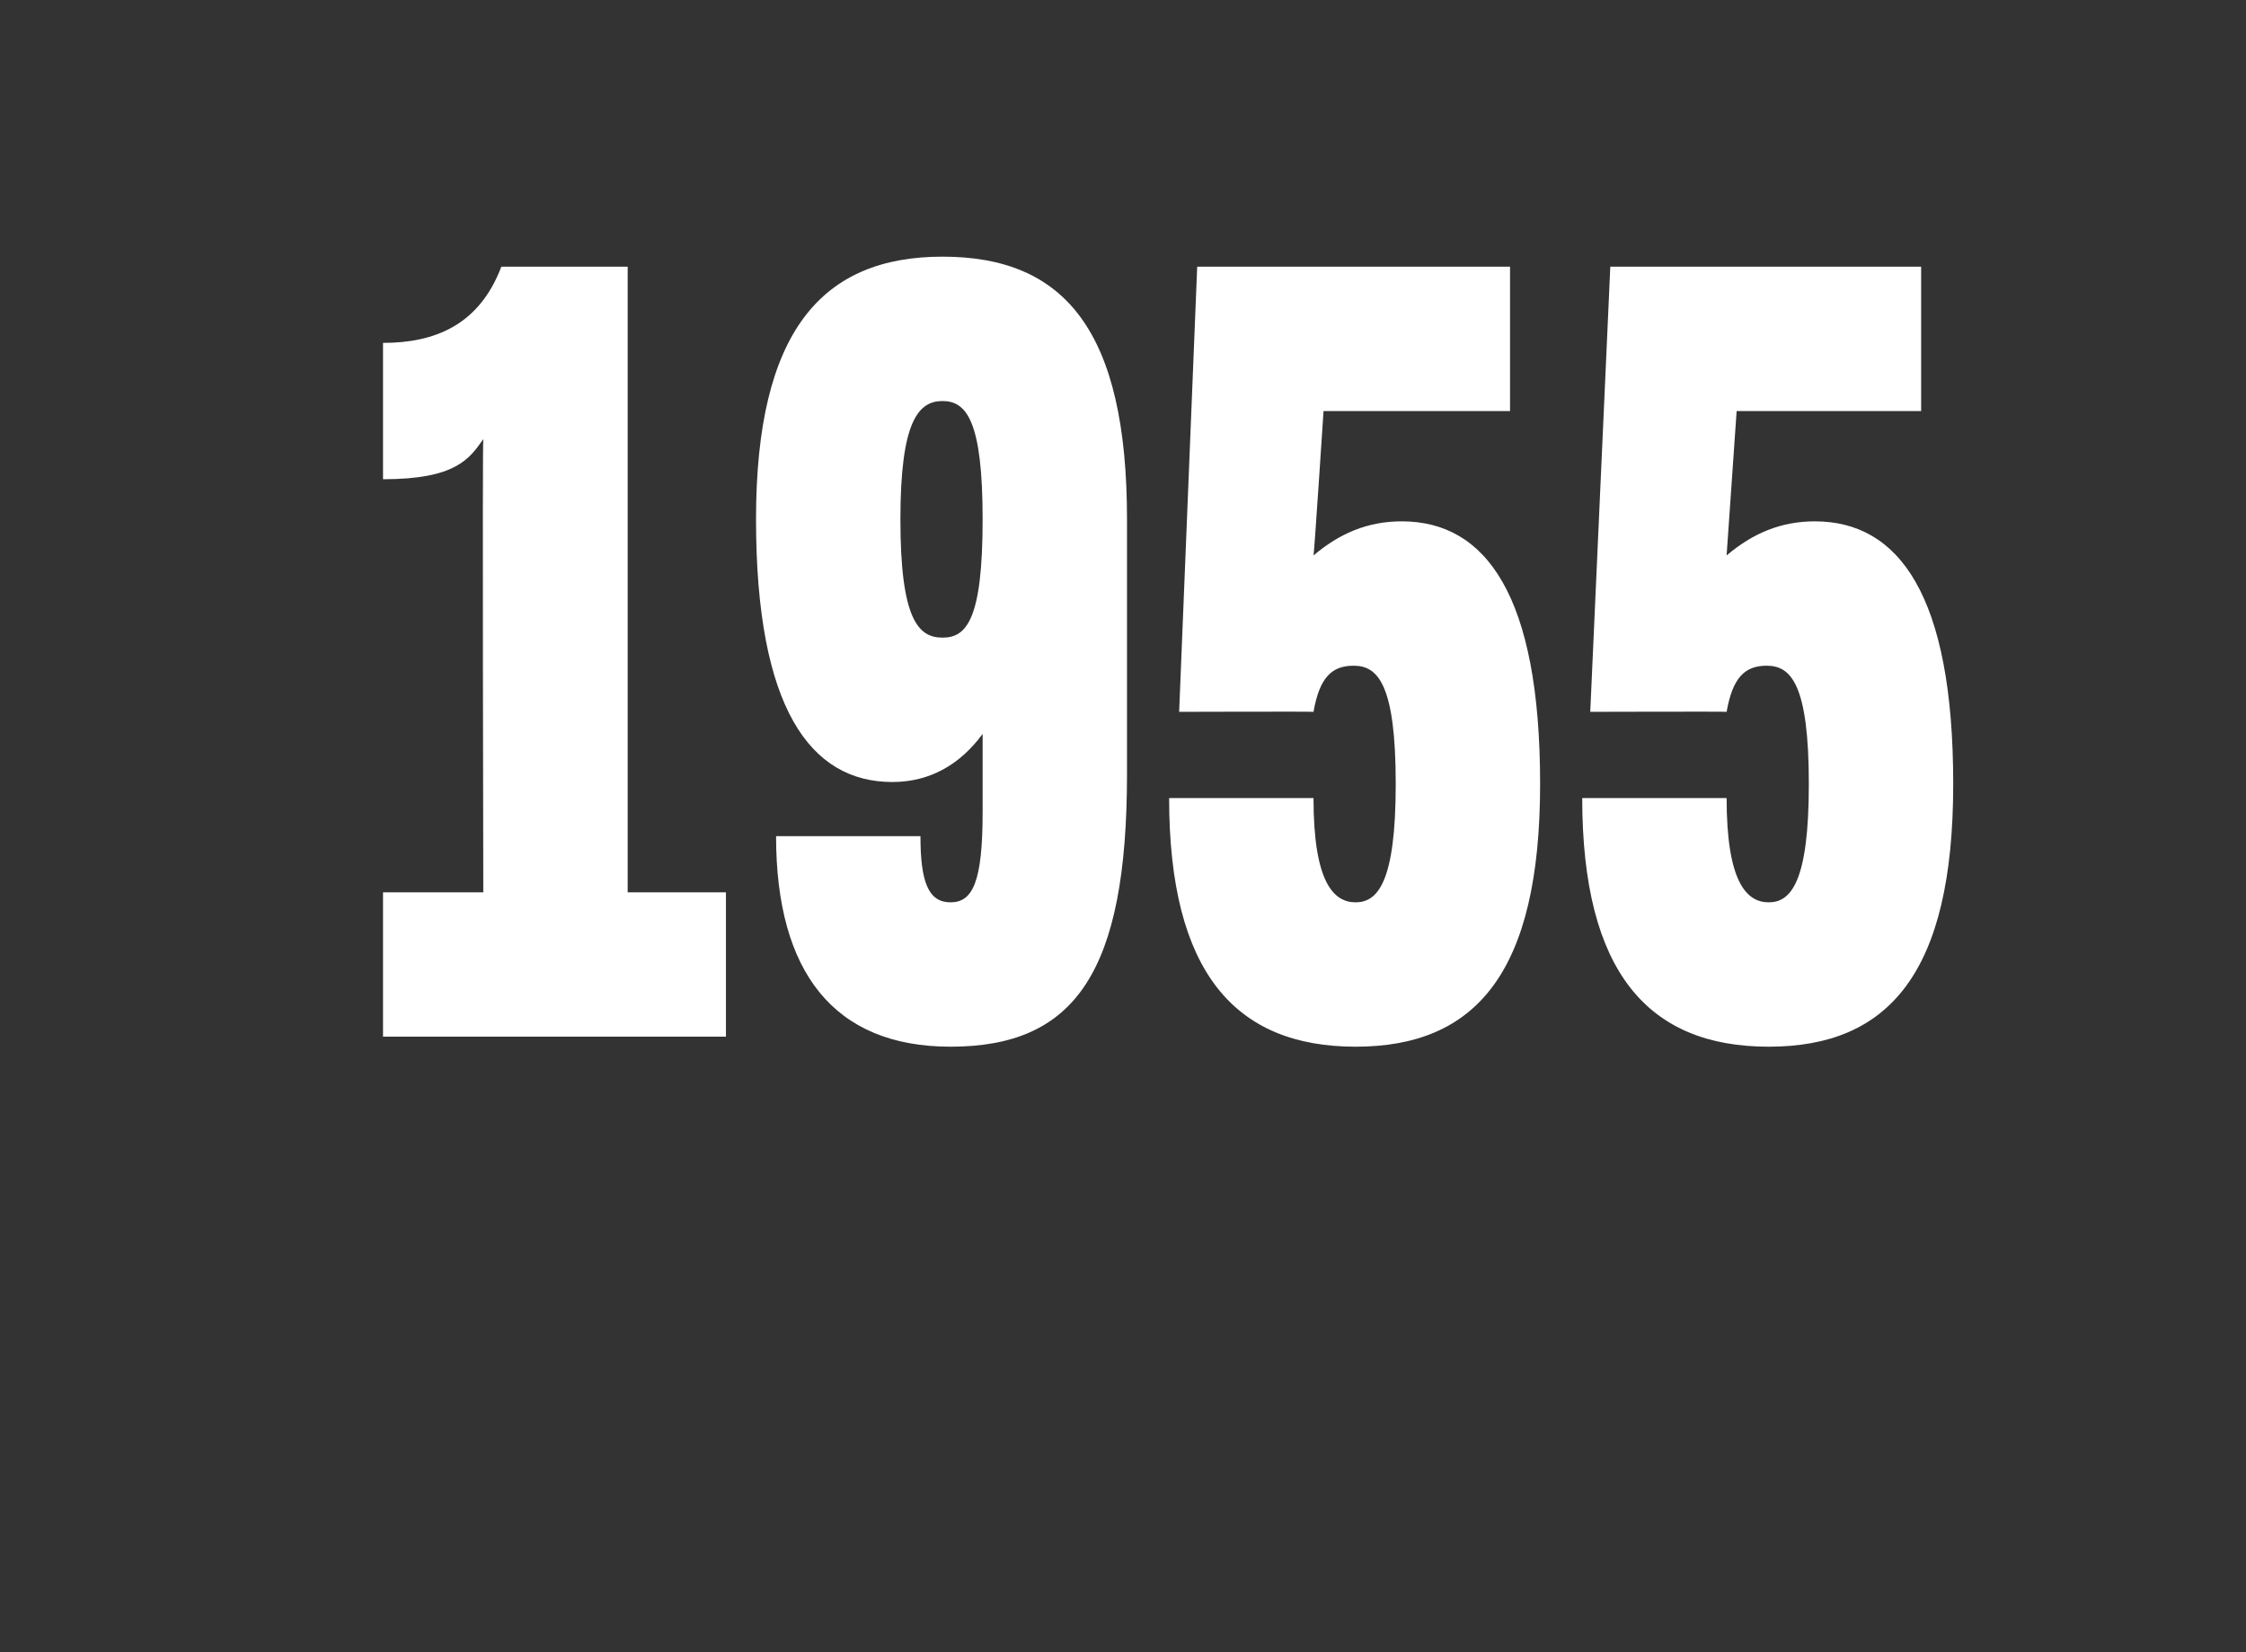 <?xml version="1.0" standalone="no"?><!DOCTYPE svg PUBLIC "-//W3C//DTD SVG 1.1//EN" "http://www.w3.org/Graphics/SVG/1.1/DTD/svg11.dtd"><svg xmlns="http://www.w3.org/2000/svg" version="1.1" width="112px" height="82.4px" viewBox="0 0 112 82.4"><rect x="0" y="0" width="112" height="82.4" fill="#333333" stroke="none"/><desc>1955</desc><defs/><g id="Polygon67433"><path d="m36.2 44.5v7.2H19.1v-7.2h5s-.05-22.56 0-22.6c-.7 1-1.4 2-5 2v-6.8c2.6 0 4.8-.9 5.9-3.8h6.3v31.2h4.9zm20-18.6v12.7c0 9.9-2.6 13.6-8.8 13.6c-5.8 0-8.7-3.7-8.7-10.5h7.2c0 2.3.4 3.3 1.5 3.3c1.1 0 1.6-1 1.6-4.5v-3.9c-1.1 1.5-2.6 2.4-4.5 2.4c-4.1 0-6.8-3.7-6.8-13.1c0-9.4 3.3-13.1 9.3-13.1c6.1 0 9.2 3.7 9.2 13.1zm-7.2 0c0-4.9-.8-5.9-2-5.9c-1.2 0-2.1 1-2.1 5.9c0 5 .9 5.9 2.1 5.9c1.2 0 2-.9 2-5.9zm27.8 13.2c0 9.4-3.2 13.1-9.2 13.1c-6 0-9.3-3.7-9.3-12.4h7.2c0 4.2 1 5.2 2.1 5.2c1.1 0 2-1 2-5.9c0-5-.9-5.9-2.1-5.9c-1.1 0-1.7.6-2 2.3c-.02-.02-6.7 0-6.7 0l.9-22.2h15.6v7.2H66s-.47 7.2-.5 7.2c1.3-1.1 2.7-1.7 4.4-1.7c4.2 0 6.9 3.7 6.9 13.1zm20.6 0c0 9.4-3.2 13.1-9.2 13.1c-6 0-9.3-3.7-9.3-12.4h7.2c0 4.2 1 5.2 2.1 5.2c1.1 0 2-1 2-5.9c0-5-.9-5.9-2.1-5.9c-1.1 0-1.7.6-2 2.3c-.05-.02-6.8 0-6.8 0l1-22.2h15.5v7.2h-9.2l-.5 7.2c1.3-1.1 2.7-1.7 4.4-1.7c4.2 0 6.9 3.7 6.9 13.1z" stroke="none" fill="#fff"/></g></svg>